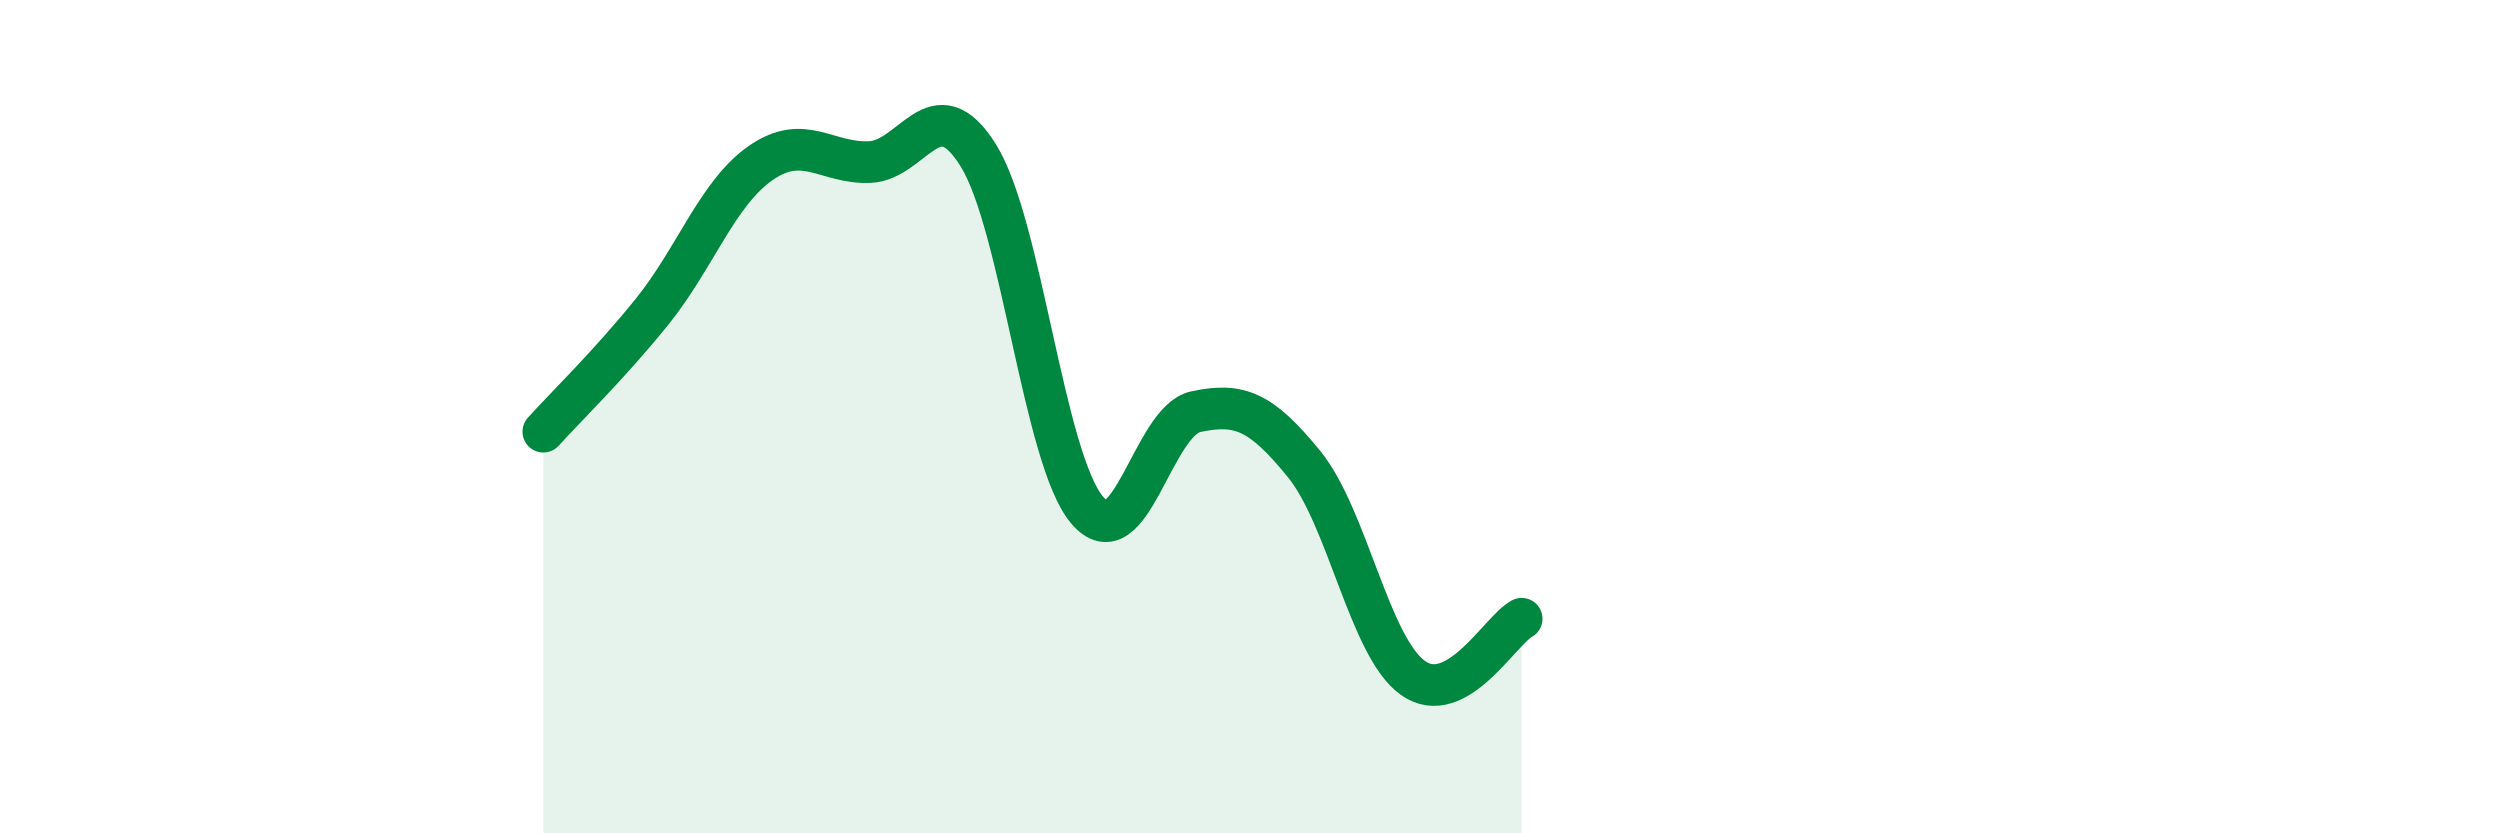 
    <svg width="60" height="20" viewBox="0 0 60 20" xmlns="http://www.w3.org/2000/svg">
      <path
        d="M 13.04,10.36 C 13.56,9.78 14.61,8.77 15.65,7.48 C 16.69,6.19 17.22,4.63 18.26,3.91 C 19.3,3.19 19.83,3.93 20.87,3.89 C 21.91,3.85 22.44,2.06 23.48,3.73 C 24.52,5.4 25.05,11.01 26.09,12.24 C 27.13,13.47 27.66,10.1 28.7,9.88 C 29.74,9.66 30.26,9.86 31.3,11.14 C 32.34,12.42 32.87,15.53 33.91,16.27 C 34.95,17.01 36,15.13 36.52,14.85L36.52 20L13.04 20Z"
        fill="#008740"
        opacity="0.1"
        stroke-linecap="round"
        stroke-linejoin="round"
      />
      <path
        d="M 13.04,10.36 C 13.56,9.78 14.61,8.77 15.65,7.48 C 16.69,6.19 17.22,4.63 18.26,3.91 C 19.3,3.19 19.83,3.93 20.87,3.89 C 21.91,3.85 22.44,2.06 23.48,3.73 C 24.52,5.4 25.05,11.01 26.09,12.24 C 27.13,13.47 27.66,10.1 28.7,9.88 C 29.74,9.66 30.26,9.86 31.3,11.14 C 32.34,12.42 32.87,15.53 33.91,16.27 C 34.95,17.01 36,15.13 36.52,14.85"
        stroke="#008740"
        stroke-width="1"
        fill="none"
        stroke-linecap="round"
        stroke-linejoin="round"
      />
    </svg>
  